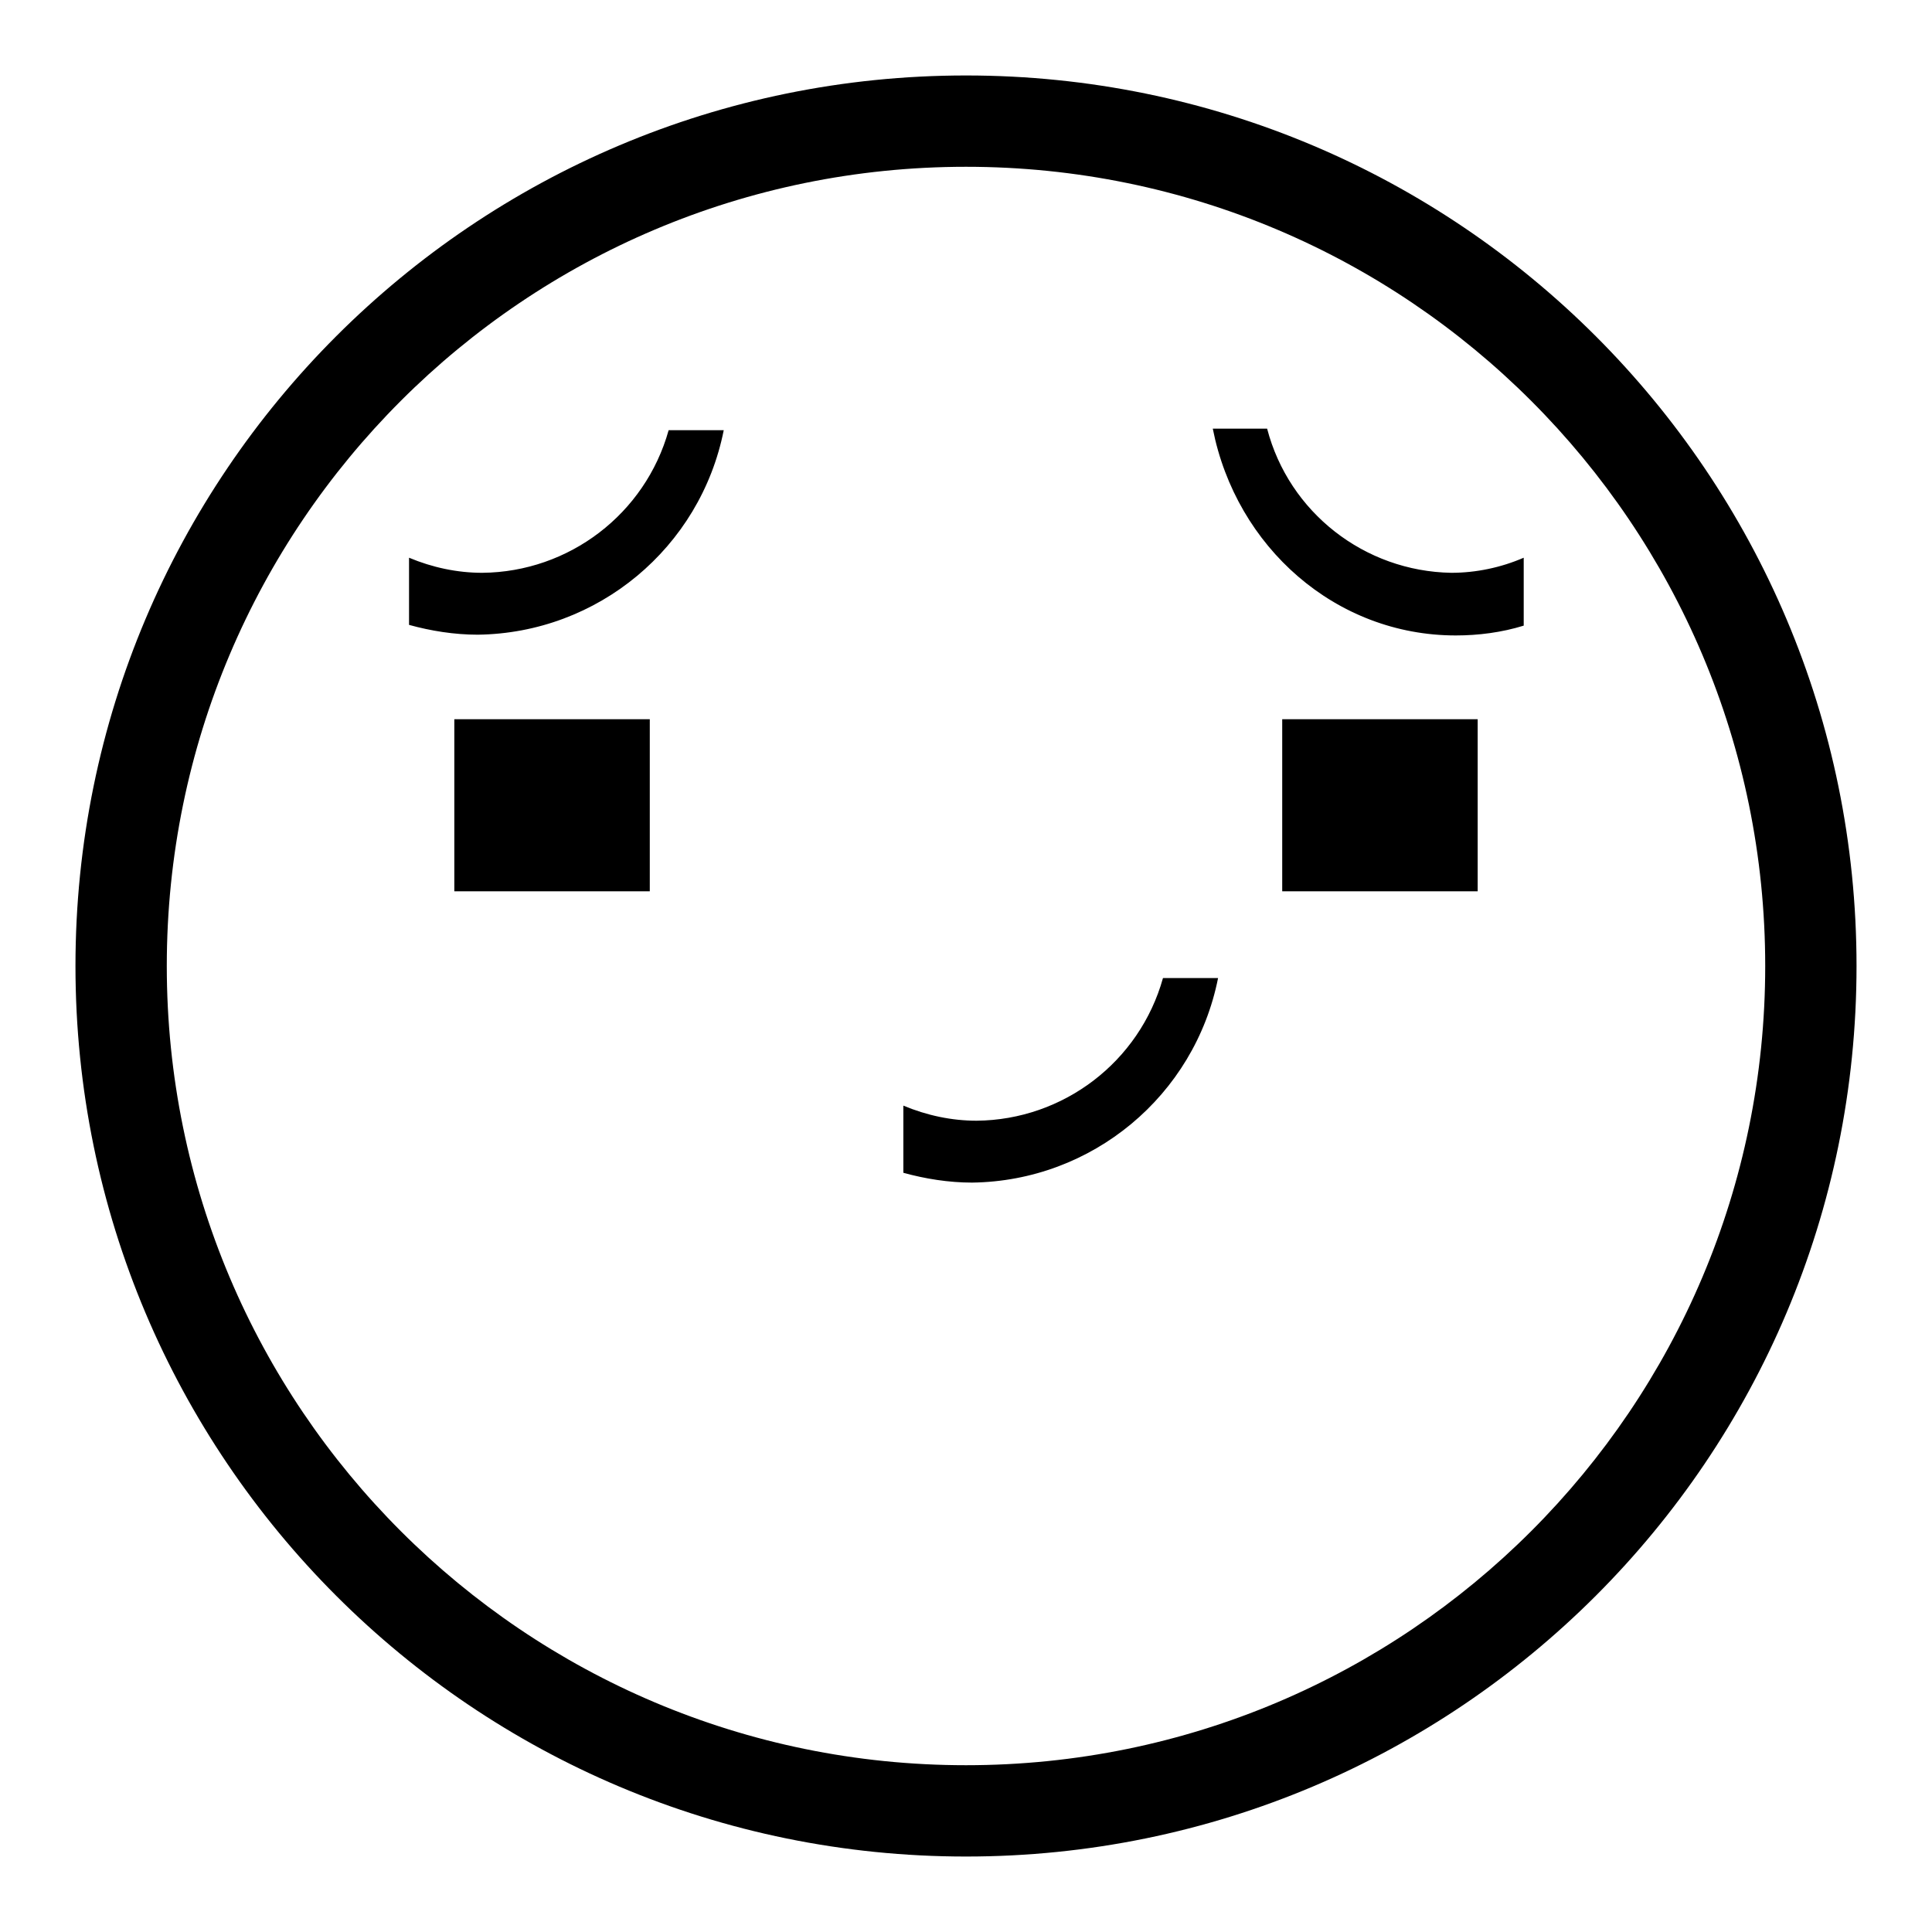 <?xml version="1.0" encoding="utf-8"?>
<!-- Svg Vector Icons : http://www.onlinewebfonts.com/icon -->
<!DOCTYPE svg PUBLIC "-//W3C//DTD SVG 1.1//EN" "http://www.w3.org/Graphics/SVG/1.1/DTD/svg11.dtd">
<svg version="1.1" xmlns="http://www.w3.org/2000/svg" xmlns:xlink="http://www.w3.org/1999/xlink" x="0px" y="0px" viewBox="0 0 256 256" enable-background="new 0 0 256 256" xml:space="preserve">
<g> <path fill="#000000" d="M128,246c-65.2,0-118-52.8-118-118C10,62.8,62.8,10,128,10c65.2,0,118,52.8,118,118 C246,193.2,193.2,246,128,246z M128,22.1C69.5,22.1,22.1,69.5,22.1,128c0,58.5,47.4,105.9,105.9,105.9 c58.5,0,105.9-47.4,105.9-105.9c0,0,0,0,0,0C233.9,69.5,186.5,22.1,128,22.1z M160.7,56.8h7.2c2.9,11.1,12.9,18.9,24.4,19.1 c3.3,0,6.6-0.7,9.6-2v9c-2.9,0.9-6,1.3-9,1.3C177,84.2,163.8,72.5,160.7,56.8z M128.8,156.7c-3.1,0-6.2-0.5-9.1-1.3v-8.9 c3.1,1.3,6.4,2,9.7,2c11.5-0.1,21.6-7.8,24.7-18.9h7.3C158.3,145.2,144.7,156.5,128.8,156.7z M63.3,84.1c-3.1,0-6.2-0.5-9.1-1.3 v-8.9c3.1,1.3,6.4,2,9.7,2c11.5-0.1,21.6-7.8,24.7-18.9h7.3C92.8,72.6,79.2,83.9,63.3,84.1z M86.1,118.1H60.2V95.3h25.9V118.1z  M195.8,118.1h-25.9V95.3h25.9V118.1z"/></g>
</svg>